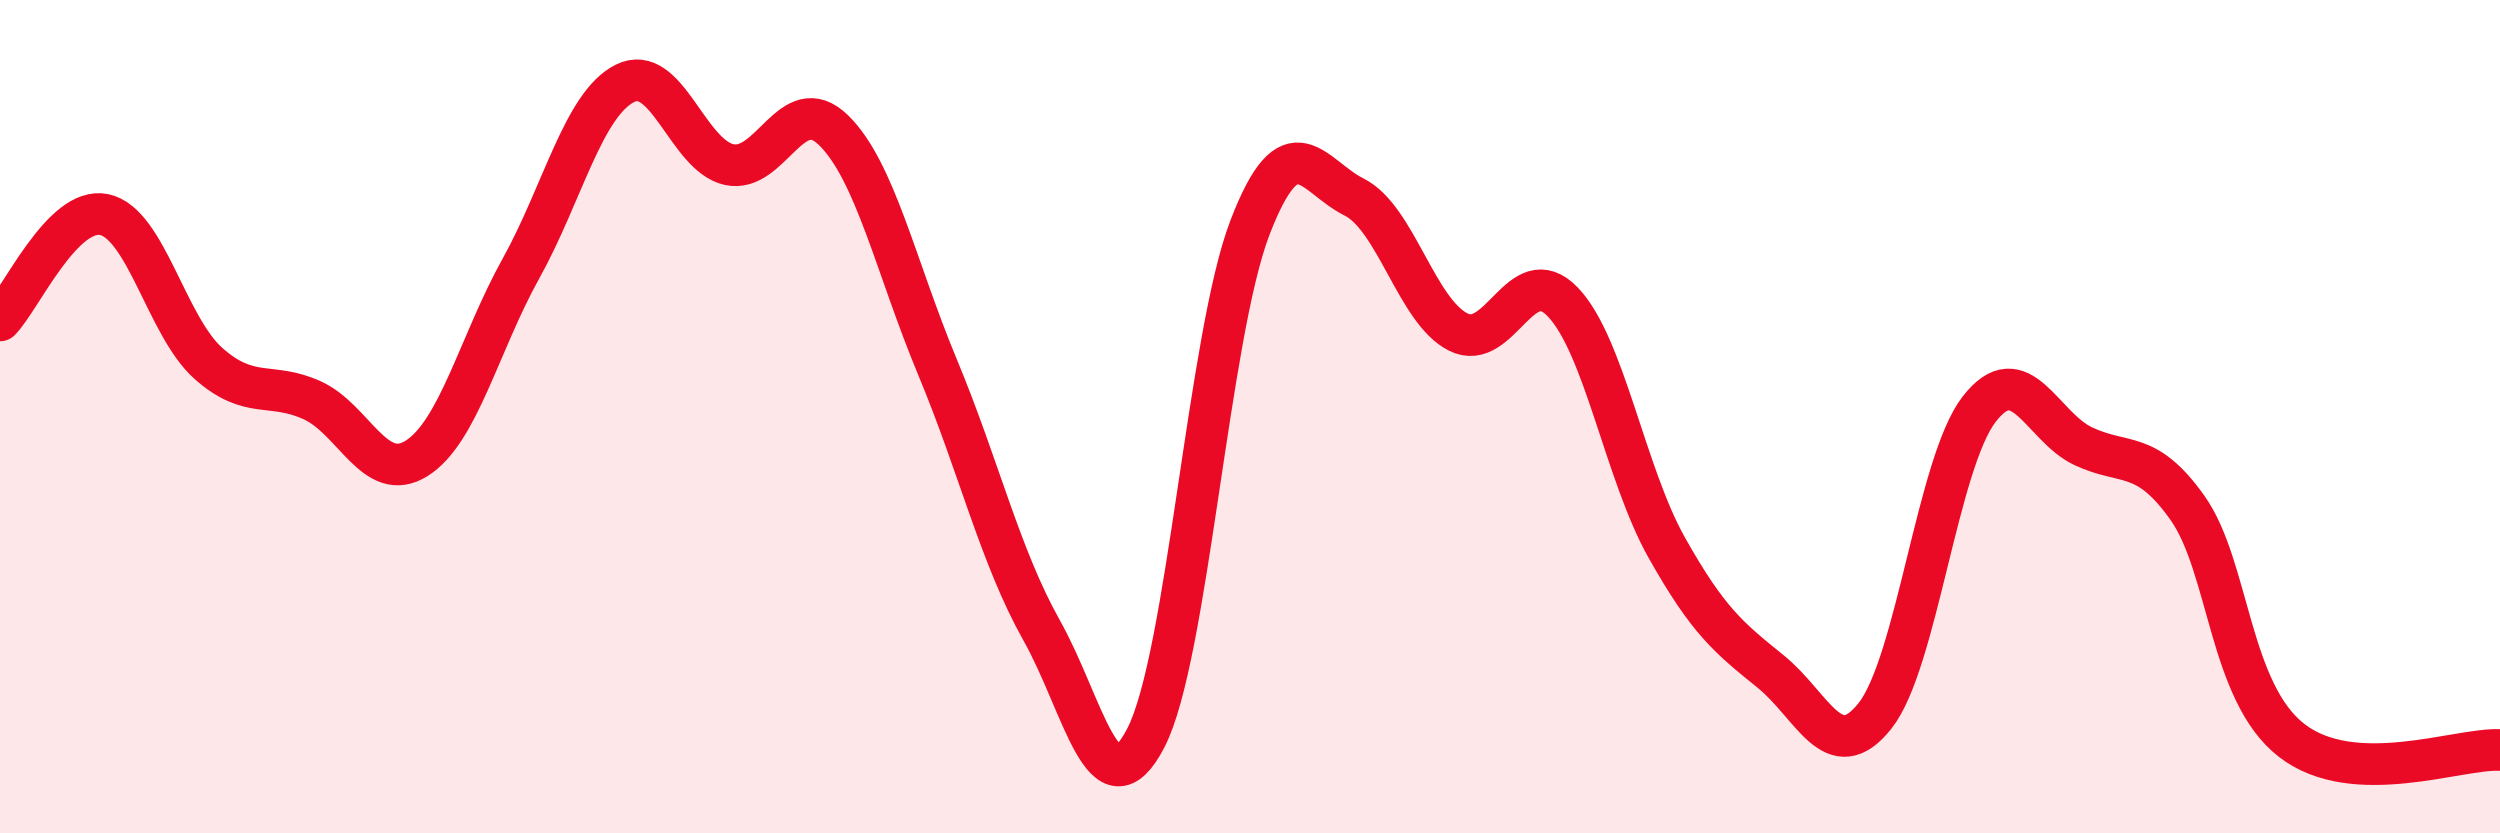 
    <svg width="60" height="20" viewBox="0 0 60 20" xmlns="http://www.w3.org/2000/svg">
      <path
        d="M 0,7.69 C 0.5,7.18 1.5,4.94 2.5,5.15 C 3.5,5.36 4,7.83 5,8.72 C 6,9.61 6.5,9.15 7.5,9.61 C 8.5,10.07 9,11.63 10,11 C 11,10.37 11.5,8.25 12.5,6.45 C 13.5,4.65 14,2.5 15,2 C 16,1.5 16.5,3.73 17.5,3.95 C 18.5,4.17 19,2.15 20,3.12 C 21,4.09 21.5,6.41 22.5,8.81 C 23.5,11.21 24,13.35 25,15.13 C 26,16.91 26.5,19.64 27.5,17.71 C 28.5,15.78 29,8.06 30,5.46 C 31,2.86 31.5,4.23 32.5,4.73 C 33.5,5.23 34,7.47 35,7.97 C 36,8.47 36.5,6.21 37.5,7.24 C 38.5,8.27 39,11.36 40,13.14 C 41,14.92 41.5,15.31 42.5,16.12 C 43.5,16.93 44,18.44 45,17.18 C 46,15.92 46.5,11.11 47.5,9.82 C 48.5,8.53 49,10.24 50,10.71 C 51,11.18 51.5,10.78 52.5,12.19 C 53.5,13.6 53.5,16.61 55,17.77 C 56.5,18.93 59,17.95 60,18L60 20L0 20Z"
        fill="#EB0A25"
        opacity="0.1"
        stroke-linecap="round"
        stroke-linejoin="round"
      />
      <path
        d="M 0,7.69 C 0.5,7.18 1.5,4.94 2.5,5.15 C 3.5,5.36 4,7.83 5,8.72 C 6,9.61 6.5,9.15 7.5,9.61 C 8.5,10.07 9,11.63 10,11 C 11,10.37 11.5,8.25 12.5,6.45 C 13.5,4.65 14,2.5 15,2 C 16,1.5 16.5,3.73 17.5,3.95 C 18.5,4.17 19,2.15 20,3.12 C 21,4.09 21.5,6.41 22.5,8.81 C 23.5,11.21 24,13.35 25,15.13 C 26,16.91 26.5,19.64 27.5,17.71 C 28.5,15.78 29,8.06 30,5.46 C 31,2.86 31.5,4.23 32.5,4.73 C 33.5,5.23 34,7.47 35,7.97 C 36,8.47 36.5,6.21 37.5,7.24 C 38.5,8.27 39,11.36 40,13.14 C 41,14.92 41.5,15.31 42.5,16.12 C 43.5,16.93 44,18.44 45,17.18 C 46,15.92 46.5,11.11 47.5,9.82 C 48.5,8.53 49,10.24 50,10.71 C 51,11.18 51.5,10.78 52.5,12.19 C 53.5,13.6 53.5,16.61 55,17.77 C 56.5,18.93 59,17.95 60,18"
        stroke="#EB0A25"
        stroke-width="1"
        fill="none"
        stroke-linecap="round"
        stroke-linejoin="round"
      />
    </svg>
  